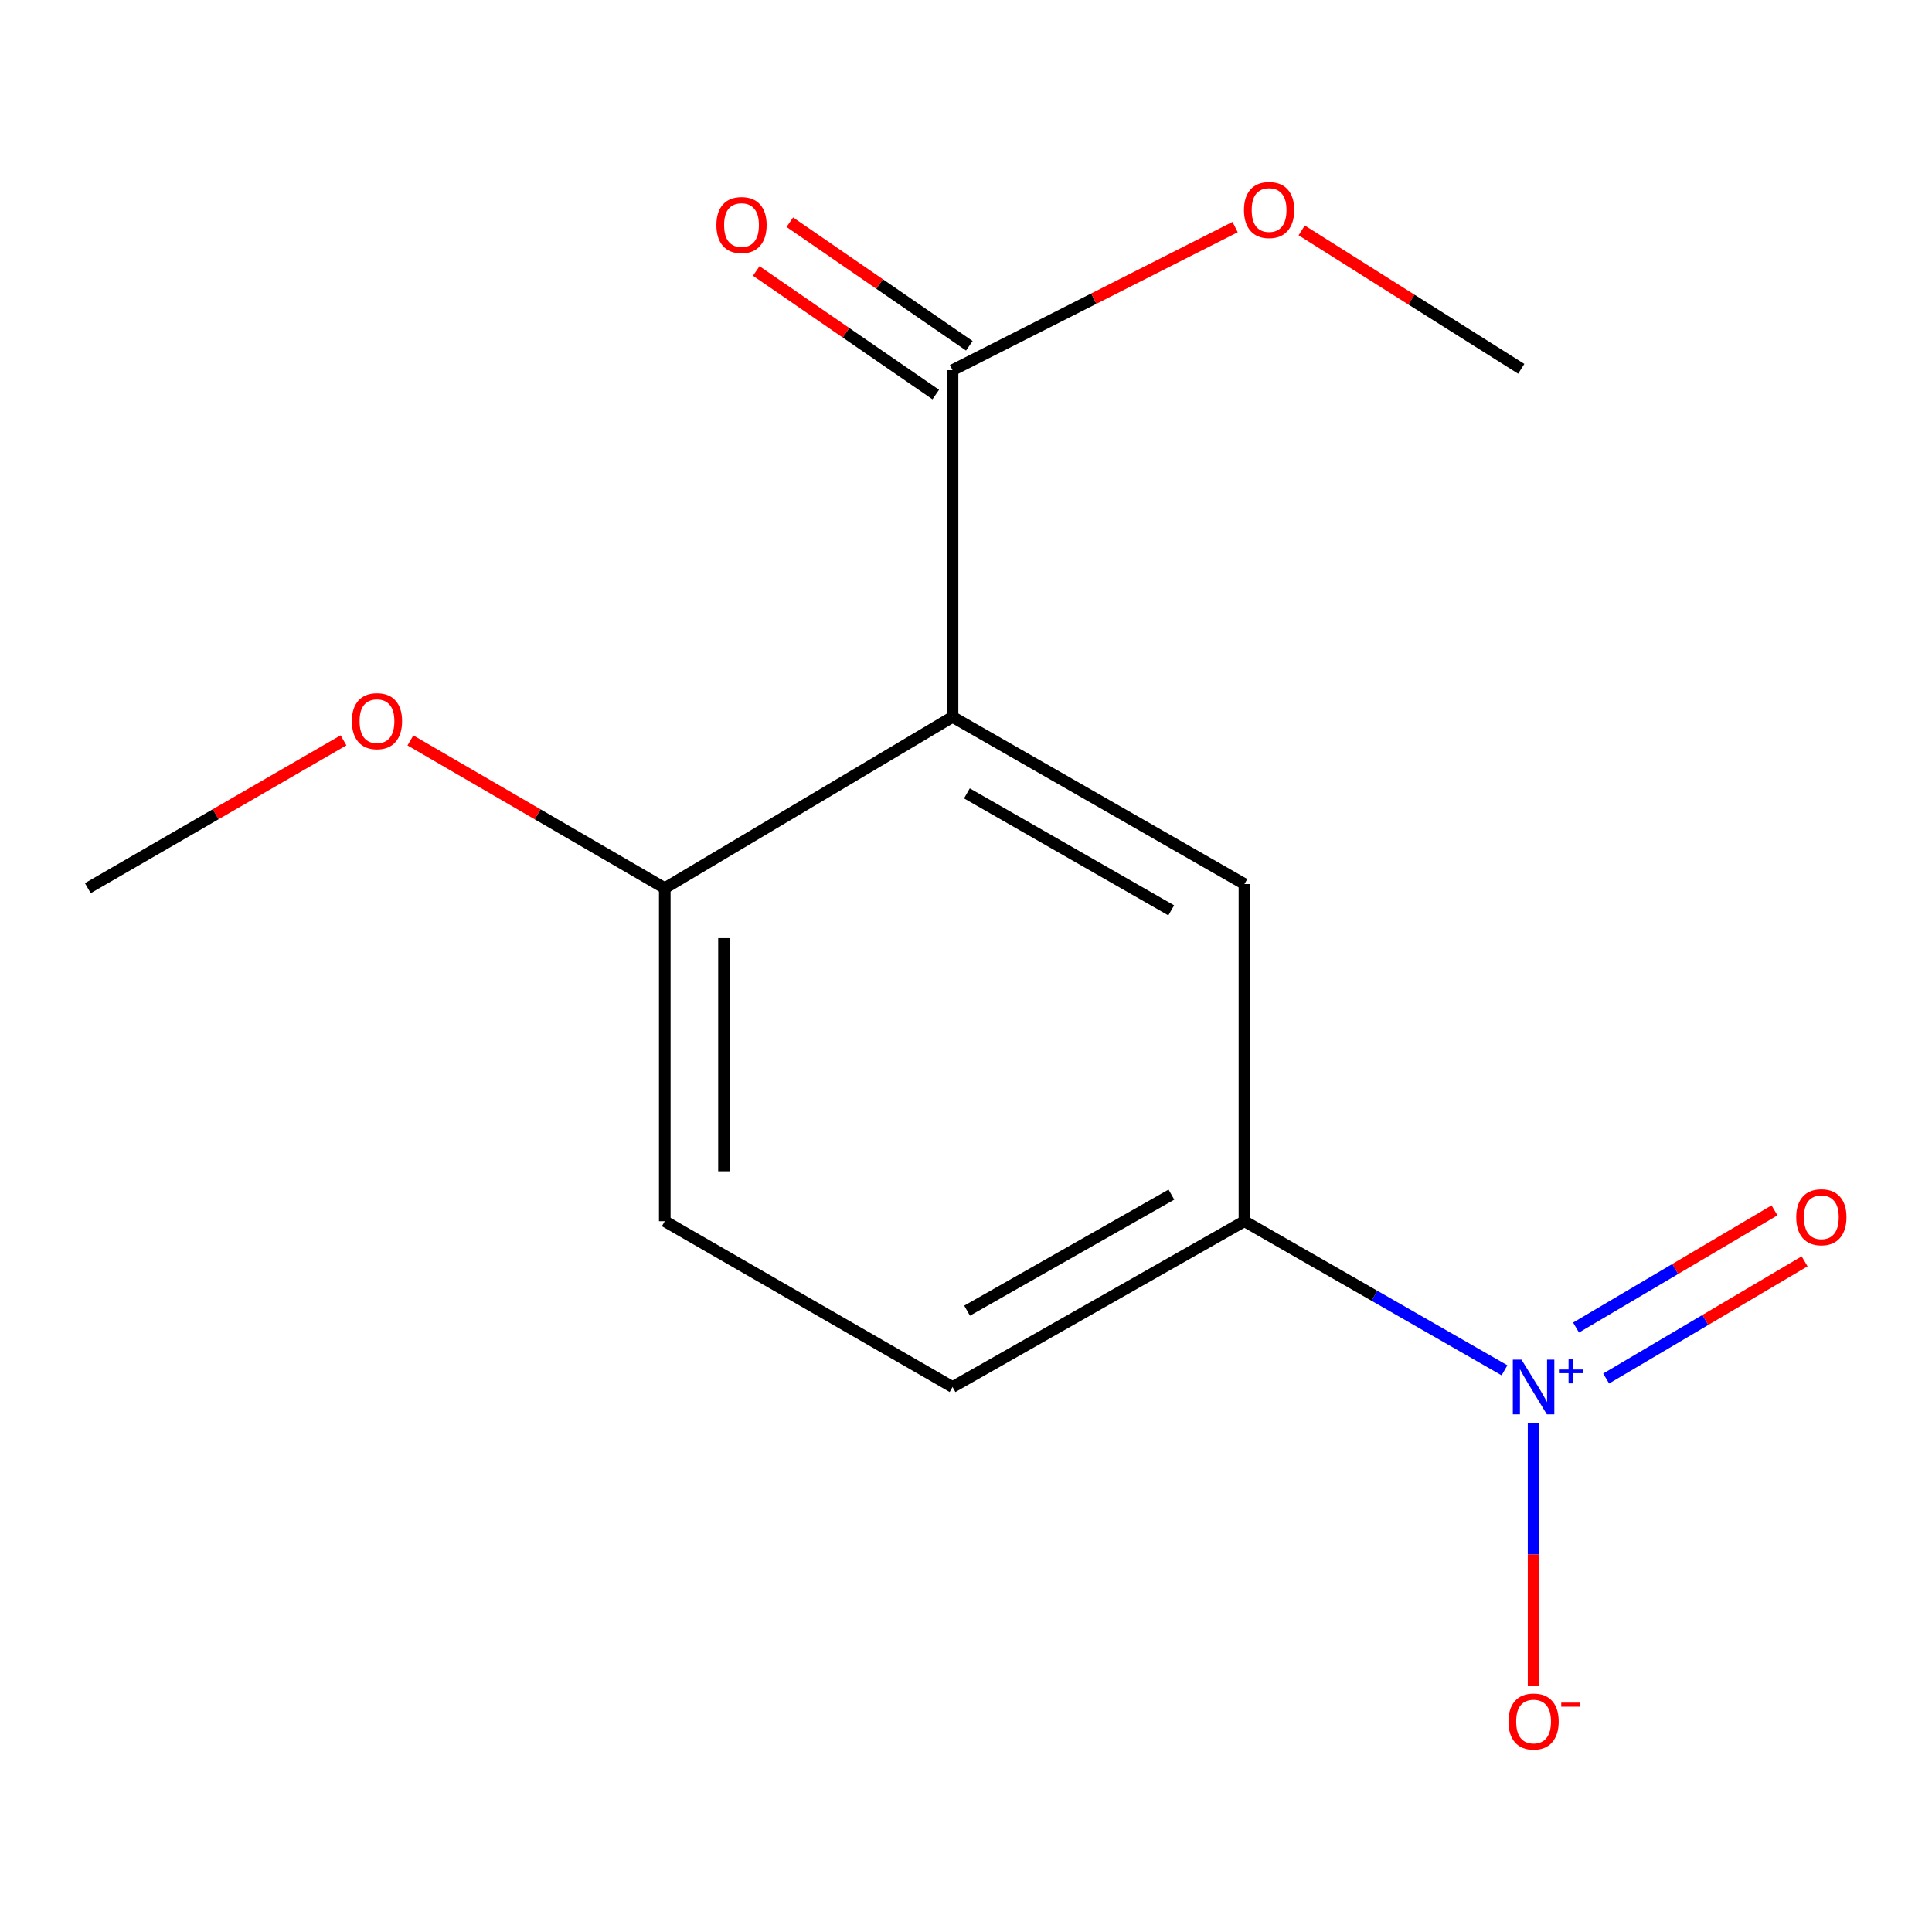 <?xml version='1.0' encoding='iso-8859-1'?>
<svg version='1.1' baseProfile='full'
              xmlns='http://www.w3.org/2000/svg'
                      xmlns:rdkit='http://www.rdkit.org/xml'
                      xmlns:xlink='http://www.w3.org/1999/xlink'
                  xml:space='preserve'
width='1000px' height='1000px' viewBox='0 0 1000 1000'>
<!-- END OF HEADER -->
<rect style='opacity:1.0;fill:#FFFFFF;stroke:none' width='1000' height='1000' x='0' y='0'> </rect>
<path class='bond-2' d='M 778.726,709.29 L 711.42,670.695' style='fill:none;fill-rule:evenodd;stroke:#0000FF;stroke-width:6px;stroke-linecap:butt;stroke-linejoin:miter;stroke-opacity:1' />
<path class='bond-2' d='M 711.42,670.695 L 644.114,632.1' style='fill:none;fill-rule:evenodd;stroke:#000000;stroke-width:6px;stroke-linecap:butt;stroke-linejoin:miter;stroke-opacity:1' />
<path class='bond-5' d='M 793.779,736.408 L 793.779,804.601' style='fill:none;fill-rule:evenodd;stroke:#0000FF;stroke-width:6px;stroke-linecap:butt;stroke-linejoin:miter;stroke-opacity:1' />
<path class='bond-5' d='M 793.779,804.601 L 793.779,872.794' style='fill:none;fill-rule:evenodd;stroke:#FF0000;stroke-width:6px;stroke-linecap:butt;stroke-linejoin:miter;stroke-opacity:1' />
<path class='bond-6' d='M 831.34,713.534 L 882.701,683.201' style='fill:none;fill-rule:evenodd;stroke:#0000FF;stroke-width:6px;stroke-linecap:butt;stroke-linejoin:miter;stroke-opacity:1' />
<path class='bond-6' d='M 882.701,683.201 L 934.061,652.869' style='fill:none;fill-rule:evenodd;stroke:#FF0000;stroke-width:6px;stroke-linecap:butt;stroke-linejoin:miter;stroke-opacity:1' />
<path class='bond-6' d='M 815.757,687.147 L 867.117,656.815' style='fill:none;fill-rule:evenodd;stroke:#0000FF;stroke-width:6px;stroke-linecap:butt;stroke-linejoin:miter;stroke-opacity:1' />
<path class='bond-6' d='M 867.117,656.815 L 918.477,626.482' style='fill:none;fill-rule:evenodd;stroke:#FF0000;stroke-width:6px;stroke-linecap:butt;stroke-linejoin:miter;stroke-opacity:1' />
<path class='bond-0' d='M 493.036,371.076 L 644.114,457.596' style='fill:none;fill-rule:evenodd;stroke:#000000;stroke-width:6px;stroke-linecap:butt;stroke-linejoin:miter;stroke-opacity:1' />
<path class='bond-0' d='M 500.469,410.646 L 606.224,471.21' style='fill:none;fill-rule:evenodd;stroke:#000000;stroke-width:6px;stroke-linecap:butt;stroke-linejoin:miter;stroke-opacity:1' />
<path class='bond-3' d='M 493.036,371.076 L 493.036,191.6' style='fill:none;fill-rule:evenodd;stroke:#000000;stroke-width:6px;stroke-linecap:butt;stroke-linejoin:miter;stroke-opacity:1' />
<path class='bond-14' d='M 493.036,371.076 L 344.086,459.724' style='fill:none;fill-rule:evenodd;stroke:#000000;stroke-width:6px;stroke-linecap:butt;stroke-linejoin:miter;stroke-opacity:1' />
<path class='bond-1' d='M 644.114,457.596 L 644.114,632.1' style='fill:none;fill-rule:evenodd;stroke:#000000;stroke-width:6px;stroke-linecap:butt;stroke-linejoin:miter;stroke-opacity:1' />
<path class='bond-8' d='M 644.114,632.1 L 493.036,717.922' style='fill:none;fill-rule:evenodd;stroke:#000000;stroke-width:6px;stroke-linecap:butt;stroke-linejoin:miter;stroke-opacity:1' />
<path class='bond-8' d='M 606.316,618.327 L 500.562,678.403' style='fill:none;fill-rule:evenodd;stroke:#000000;stroke-width:6px;stroke-linecap:butt;stroke-linejoin:miter;stroke-opacity:1' />
<path class='bond-7' d='M 501.725,178.979 L 455.267,146.996' style='fill:none;fill-rule:evenodd;stroke:#000000;stroke-width:6px;stroke-linecap:butt;stroke-linejoin:miter;stroke-opacity:1' />
<path class='bond-7' d='M 455.267,146.996 L 408.809,115.013' style='fill:none;fill-rule:evenodd;stroke:#FF0000;stroke-width:6px;stroke-linecap:butt;stroke-linejoin:miter;stroke-opacity:1' />
<path class='bond-7' d='M 484.348,204.221 L 437.89,172.238' style='fill:none;fill-rule:evenodd;stroke:#000000;stroke-width:6px;stroke-linecap:butt;stroke-linejoin:miter;stroke-opacity:1' />
<path class='bond-7' d='M 437.89,172.238 L 391.432,140.254' style='fill:none;fill-rule:evenodd;stroke:#FF0000;stroke-width:6px;stroke-linecap:butt;stroke-linejoin:miter;stroke-opacity:1' />
<path class='bond-10' d='M 493.036,191.6 L 566.164,154.565' style='fill:none;fill-rule:evenodd;stroke:#000000;stroke-width:6px;stroke-linecap:butt;stroke-linejoin:miter;stroke-opacity:1' />
<path class='bond-10' d='M 566.164,154.565 L 639.291,117.53' style='fill:none;fill-rule:evenodd;stroke:#FF0000;stroke-width:6px;stroke-linecap:butt;stroke-linejoin:miter;stroke-opacity:1' />
<path class='bond-4' d='M 344.086,459.724 L 344.086,632.1' style='fill:none;fill-rule:evenodd;stroke:#000000;stroke-width:6px;stroke-linecap:butt;stroke-linejoin:miter;stroke-opacity:1' />
<path class='bond-4' d='M 374.731,485.58 L 374.731,606.243' style='fill:none;fill-rule:evenodd;stroke:#000000;stroke-width:6px;stroke-linecap:butt;stroke-linejoin:miter;stroke-opacity:1' />
<path class='bond-11' d='M 344.086,459.724 L 278.256,421.482' style='fill:none;fill-rule:evenodd;stroke:#000000;stroke-width:6px;stroke-linecap:butt;stroke-linejoin:miter;stroke-opacity:1' />
<path class='bond-11' d='M 278.256,421.482 L 212.426,383.241' style='fill:none;fill-rule:evenodd;stroke:#FF0000;stroke-width:6px;stroke-linecap:butt;stroke-linejoin:miter;stroke-opacity:1' />
<path class='bond-9' d='M 493.036,717.922 L 344.086,632.1' style='fill:none;fill-rule:evenodd;stroke:#000000;stroke-width:6px;stroke-linecap:butt;stroke-linejoin:miter;stroke-opacity:1' />
<path class='bond-12' d='M 673.74,119.249 L 730.568,155.076' style='fill:none;fill-rule:evenodd;stroke:#FF0000;stroke-width:6px;stroke-linecap:butt;stroke-linejoin:miter;stroke-opacity:1' />
<path class='bond-12' d='M 730.568,155.076 L 787.395,190.902' style='fill:none;fill-rule:evenodd;stroke:#000000;stroke-width:6px;stroke-linecap:butt;stroke-linejoin:miter;stroke-opacity:1' />
<path class='bond-13' d='M 177.797,383.202 L 111.626,421.463' style='fill:none;fill-rule:evenodd;stroke:#FF0000;stroke-width:6px;stroke-linecap:butt;stroke-linejoin:miter;stroke-opacity:1' />
<path class='bond-13' d='M 111.626,421.463 L 45.455,459.724' style='fill:none;fill-rule:evenodd;stroke:#000000;stroke-width:6px;stroke-linecap:butt;stroke-linejoin:miter;stroke-opacity:1' />
<path  class='atom-0' d='M 787.519 703.762
L 796.799 718.762
Q 797.719 720.242, 799.199 722.922
Q 800.679 725.602, 800.759 725.762
L 800.759 703.762
L 804.519 703.762
L 804.519 732.082
L 800.639 732.082
L 790.679 715.682
Q 789.519 713.762, 788.279 711.562
Q 787.079 709.362, 786.719 708.682
L 786.719 732.082
L 783.039 732.082
L 783.039 703.762
L 787.519 703.762
' fill='#0000FF'/>
<path  class='atom-0' d='M 806.895 708.866
L 811.885 708.866
L 811.885 703.613
L 814.103 703.613
L 814.103 708.866
L 819.224 708.866
L 819.224 710.767
L 814.103 710.767
L 814.103 716.047
L 811.885 716.047
L 811.885 710.767
L 806.895 710.767
L 806.895 708.866
' fill='#0000FF'/>
<path  class='atom-6' d='M 780.779 891.059
Q 780.779 884.259, 784.139 880.459
Q 787.499 876.659, 793.779 876.659
Q 800.059 876.659, 803.419 880.459
Q 806.779 884.259, 806.779 891.059
Q 806.779 897.939, 803.379 901.859
Q 799.979 905.739, 793.779 905.739
Q 787.539 905.739, 784.139 901.859
Q 780.779 897.979, 780.779 891.059
M 793.779 902.539
Q 798.099 902.539, 800.419 899.659
Q 802.779 896.739, 802.779 891.059
Q 802.779 885.499, 800.419 882.699
Q 798.099 879.859, 793.779 879.859
Q 789.459 879.859, 787.099 882.659
Q 784.779 885.459, 784.779 891.059
Q 784.779 896.779, 787.099 899.659
Q 789.459 902.539, 793.779 902.539
' fill='#FF0000'/>
<path  class='atom-6' d='M 808.099 881.281
L 817.788 881.281
L 817.788 883.393
L 808.099 883.393
L 808.099 881.281
' fill='#FF0000'/>
<path  class='atom-7' d='M 929.729 630.035
Q 929.729 623.235, 933.089 619.435
Q 936.449 615.635, 942.729 615.635
Q 949.009 615.635, 952.369 619.435
Q 955.729 623.235, 955.729 630.035
Q 955.729 636.915, 952.329 640.835
Q 948.929 644.715, 942.729 644.715
Q 936.489 644.715, 933.089 640.835
Q 929.729 636.955, 929.729 630.035
M 942.729 641.515
Q 947.049 641.515, 949.369 638.635
Q 951.729 635.715, 951.729 630.035
Q 951.729 624.475, 949.369 621.675
Q 947.049 618.835, 942.729 618.835
Q 938.409 618.835, 936.049 621.635
Q 933.729 624.435, 933.729 630.035
Q 933.729 635.755, 936.049 638.635
Q 938.409 641.515, 942.729 641.515
' fill='#FF0000'/>
<path  class='atom-8' d='M 370.805 116.482
Q 370.805 109.682, 374.165 105.882
Q 377.525 102.082, 383.805 102.082
Q 390.085 102.082, 393.445 105.882
Q 396.805 109.682, 396.805 116.482
Q 396.805 123.362, 393.405 127.282
Q 390.005 131.162, 383.805 131.162
Q 377.565 131.162, 374.165 127.282
Q 370.805 123.402, 370.805 116.482
M 383.805 127.962
Q 388.125 127.962, 390.445 125.082
Q 392.805 122.162, 392.805 116.482
Q 392.805 110.922, 390.445 108.122
Q 388.125 105.282, 383.805 105.282
Q 379.485 105.282, 377.125 108.082
Q 374.805 110.882, 374.805 116.482
Q 374.805 122.202, 377.125 125.082
Q 379.485 127.962, 383.805 127.962
' fill='#FF0000'/>
<path  class='atom-11' d='M 643.883 108.701
Q 643.883 101.901, 647.243 98.101
Q 650.603 94.301, 656.883 94.301
Q 663.163 94.301, 666.523 98.101
Q 669.883 101.901, 669.883 108.701
Q 669.883 115.581, 666.483 119.501
Q 663.083 123.381, 656.883 123.381
Q 650.643 123.381, 647.243 119.501
Q 643.883 115.621, 643.883 108.701
M 656.883 120.181
Q 661.203 120.181, 663.523 117.301
Q 665.883 114.381, 665.883 108.701
Q 665.883 103.141, 663.523 100.341
Q 661.203 97.501, 656.883 97.501
Q 652.563 97.501, 650.203 100.301
Q 647.883 103.101, 647.883 108.701
Q 647.883 114.421, 650.203 117.301
Q 652.563 120.181, 656.883 120.181
' fill='#FF0000'/>
<path  class='atom-12' d='M 182.12 373.267
Q 182.12 366.467, 185.48 362.667
Q 188.84 358.867, 195.12 358.867
Q 201.4 358.867, 204.76 362.667
Q 208.12 366.467, 208.12 373.267
Q 208.12 380.147, 204.72 384.067
Q 201.32 387.947, 195.12 387.947
Q 188.88 387.947, 185.48 384.067
Q 182.12 380.187, 182.12 373.267
M 195.12 384.747
Q 199.44 384.747, 201.76 381.867
Q 204.12 378.947, 204.12 373.267
Q 204.12 367.707, 201.76 364.907
Q 199.44 362.067, 195.12 362.067
Q 190.8 362.067, 188.44 364.867
Q 186.12 367.667, 186.12 373.267
Q 186.12 378.987, 188.44 381.867
Q 190.8 384.747, 195.12 384.747
' fill='#FF0000'/>
</svg>
